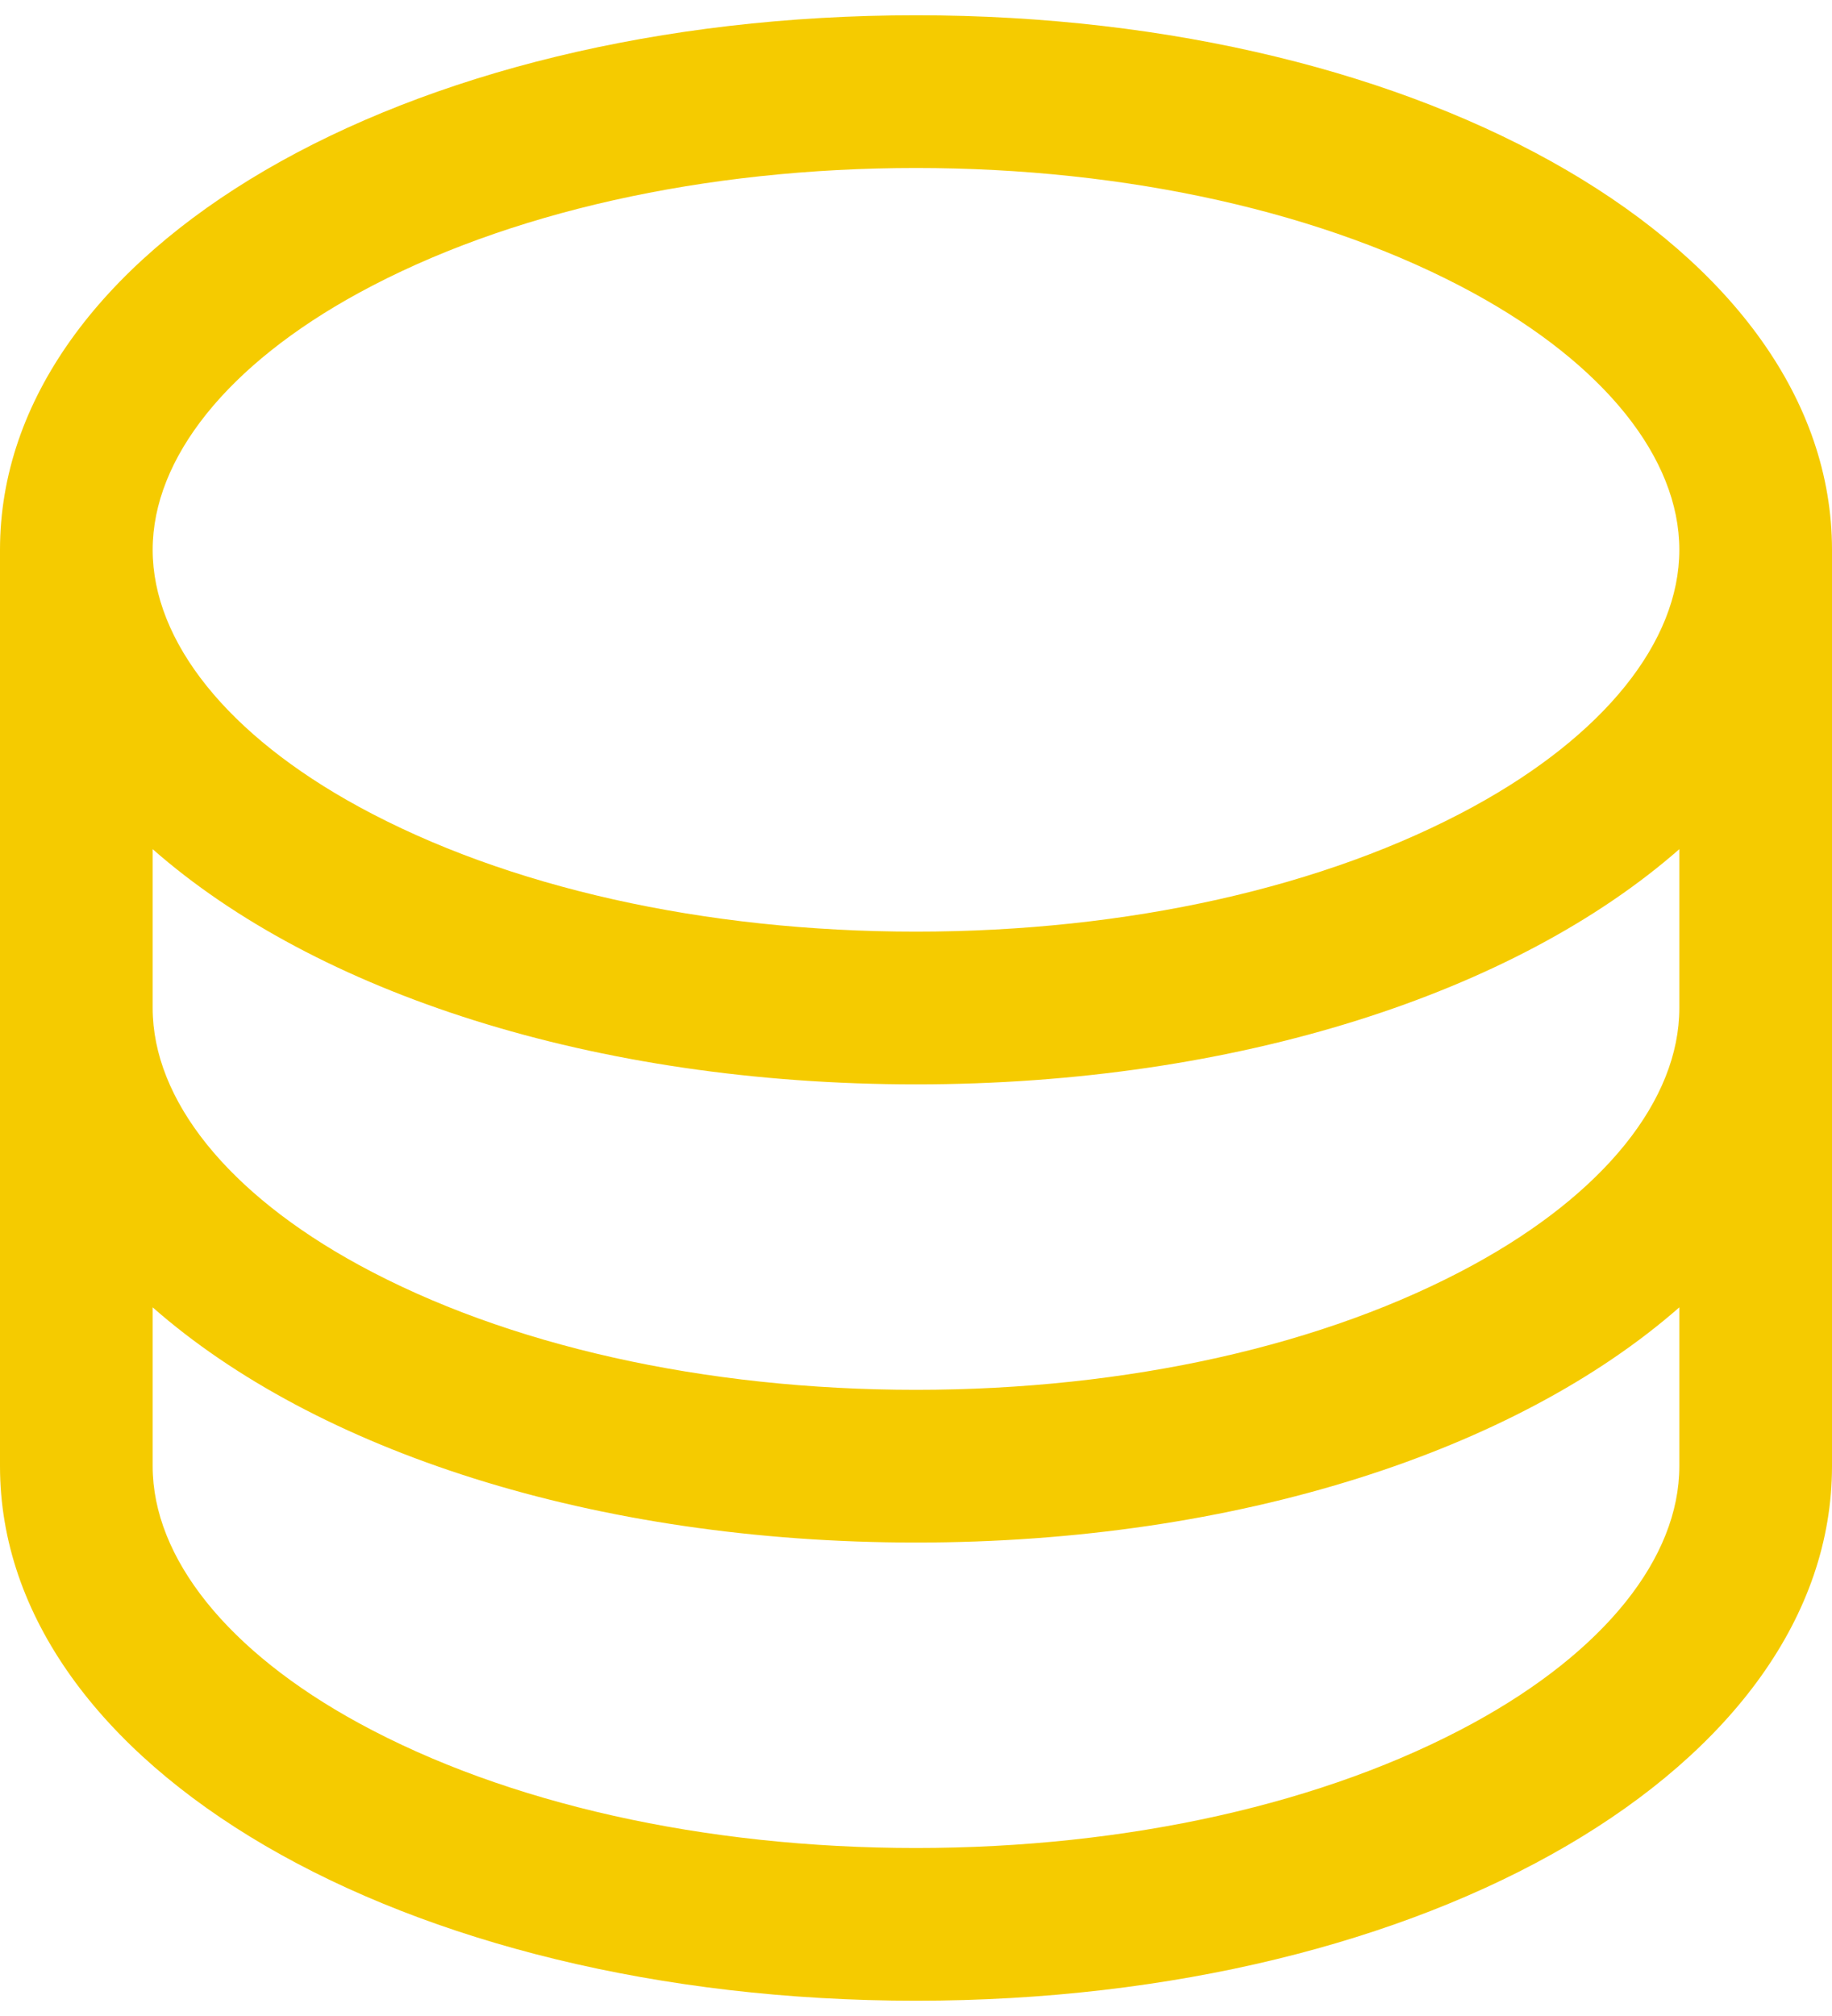<svg width="30" height="33" viewBox="0 0 30 33" fill="none" xmlns="http://www.w3.org/2000/svg">
<path d="M15 0.25C6.589 0.25 0 4.094 0 9V24C0 28.906 6.589 32.75 15 32.75C23.411 32.75 30 28.906 30 24V9C30 4.094 23.411 0.25 15 0.25ZM27.5 16.5C27.5 18.003 26.269 19.536 24.123 20.706C21.708 22.023 18.467 22.75 15 22.75C11.533 22.75 8.292 22.023 5.877 20.706C3.731 19.536 2.5 18.003 2.5 16.5V13.9C5.166 16.244 9.723 17.75 15 17.75C20.277 17.75 24.834 16.238 27.5 13.9V16.5ZM5.877 4.794C8.292 3.477 11.533 2.75 15 2.75C18.467 2.75 21.708 3.477 24.123 4.794C26.269 5.964 27.5 7.497 27.5 9C27.5 10.503 26.269 12.036 24.123 13.206C21.708 14.523 18.467 15.25 15 15.25C11.533 15.25 8.292 14.523 5.877 13.206C3.731 12.036 2.5 10.503 2.5 9C2.5 7.497 3.731 5.964 5.877 4.794ZM24.123 28.206C21.708 29.523 18.467 30.25 15 30.25C11.533 30.25 8.292 29.523 5.877 28.206C3.731 27.036 2.5 25.503 2.5 24V21.4C5.166 23.744 9.723 25.25 15 25.25C20.277 25.25 24.834 23.738 27.5 21.4V24C27.5 25.503 26.269 27.036 24.123 28.206Z" fill="#F5CB00"/>
</svg>
